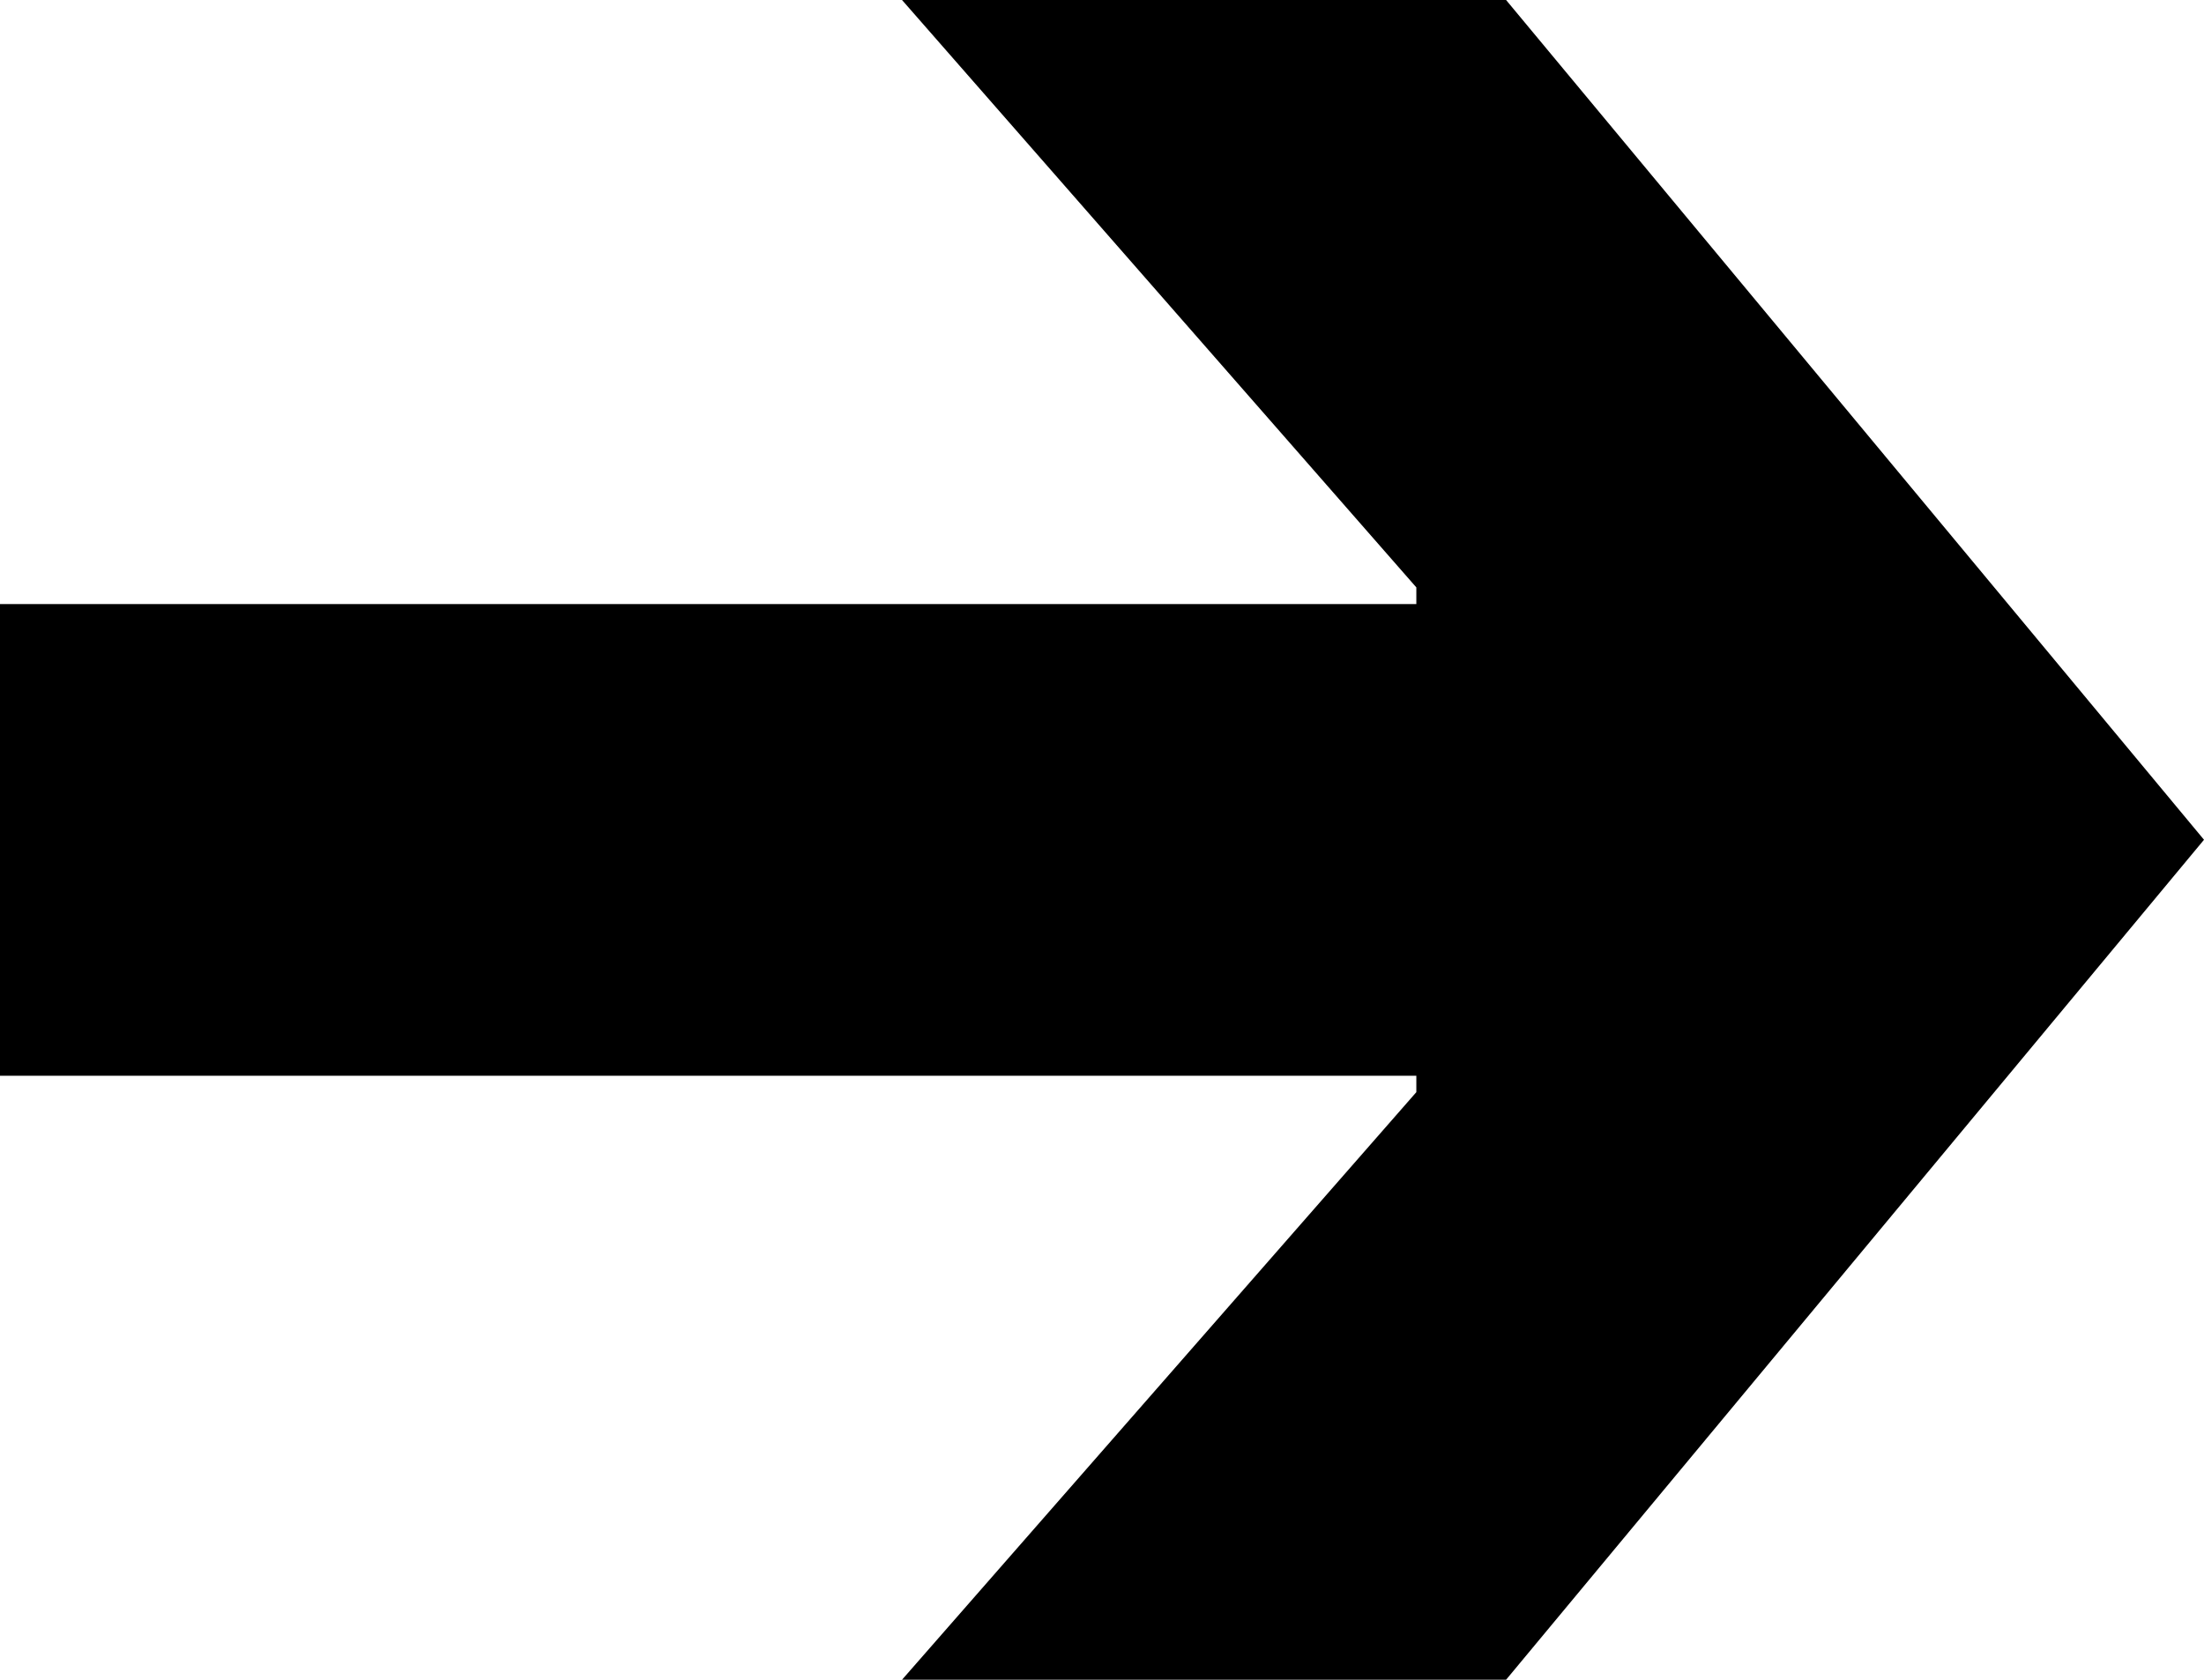 <svg xmlns="http://www.w3.org/2000/svg" width="60.731" height="46.294" viewBox="0 0 60.731 46.294">
  <path id="Path_128" data-name="Path 128" d="M24.855,0,39.027,16.189v.459H0v13H39.027V30.1L24.855,46.294H41.5l19.231-23.15L41.5,0Z" transform="translate(0 0)"/>
</svg>
